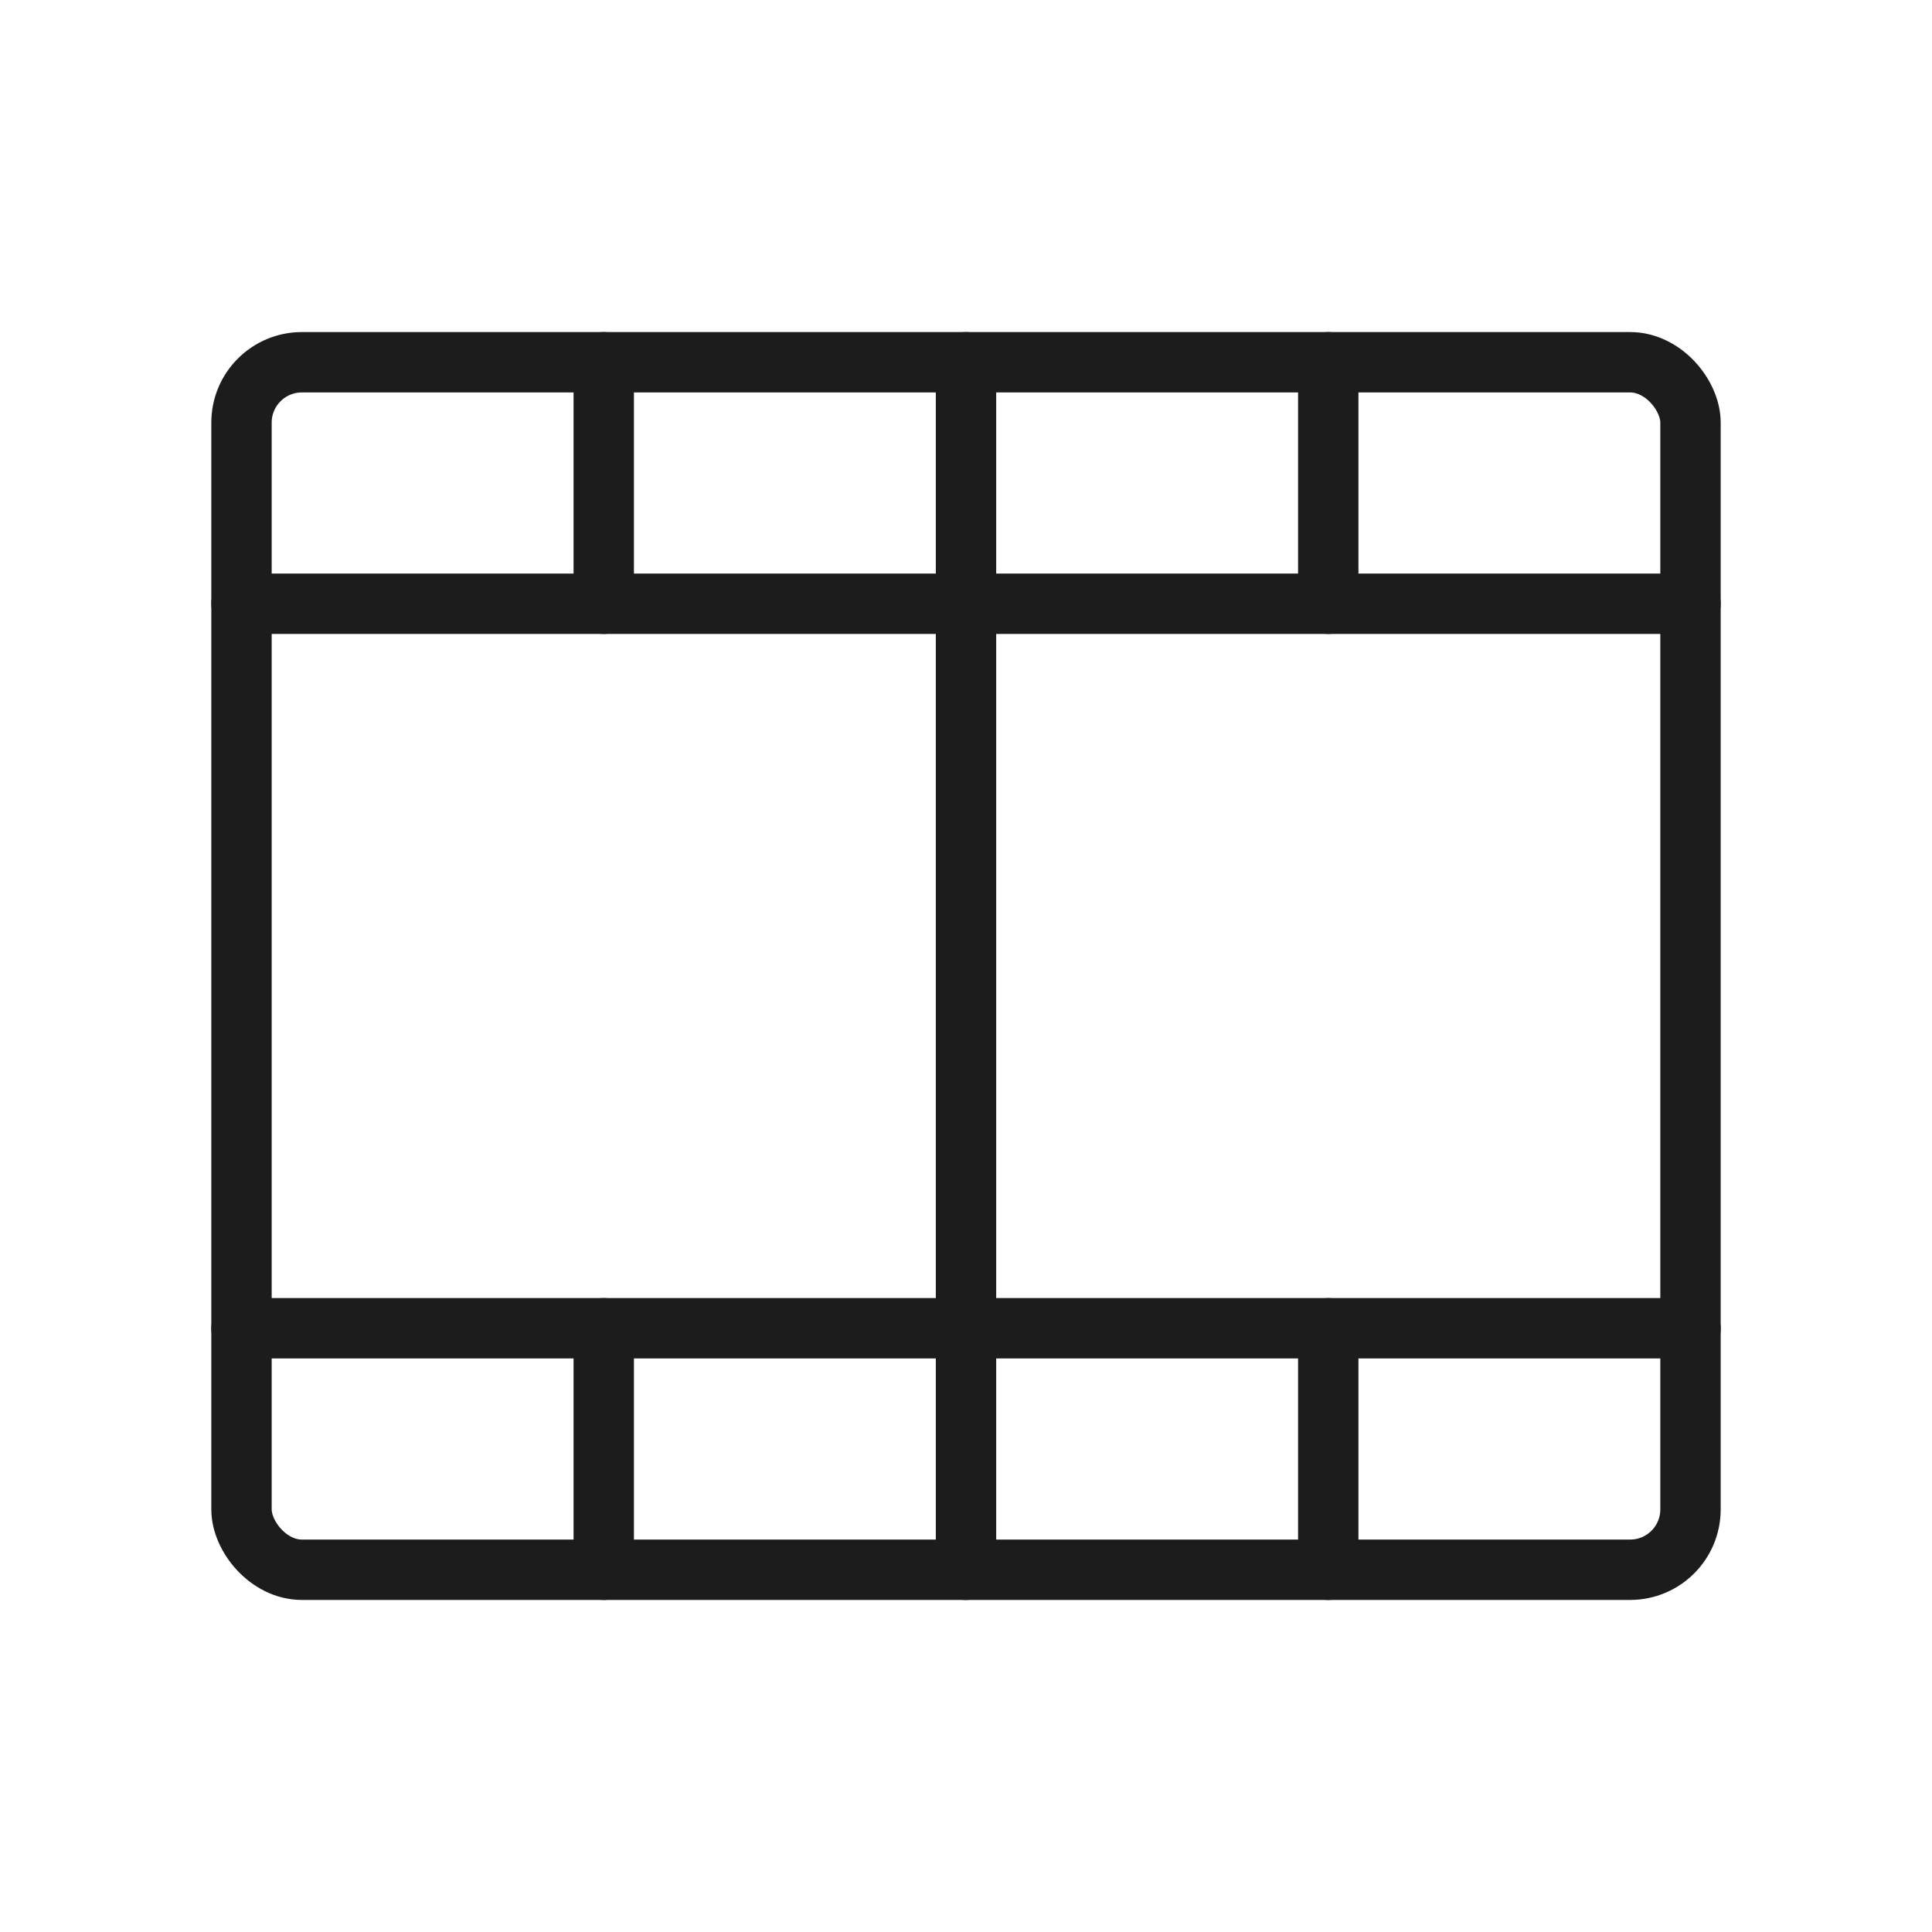 <?xml version="1.0" encoding="UTF-8"?> <svg xmlns="http://www.w3.org/2000/svg" width="192" height="192" fill="#1c1c1c" viewBox="0 0 256 256"> <rect width="256" height="256" fill="none"></rect> <rect x="32" y="48" width="192" height="160" rx="8" fill="none" stroke="#1c1c1c" stroke-linecap="round" stroke-linejoin="round" stroke-width="8"></rect> <line x1="128" y1="48" x2="128" y2="208" fill="none" stroke="#1c1c1c" stroke-linecap="round" stroke-linejoin="round" stroke-width="8"></line> <line x1="32" y1="80" x2="224" y2="80" fill="none" stroke="#1c1c1c" stroke-linecap="round" stroke-linejoin="round" stroke-width="8"></line> <line x1="32" y1="176" x2="224" y2="176" fill="none" stroke="#1c1c1c" stroke-linecap="round" stroke-linejoin="round" stroke-width="8"></line> <line x1="80" y1="48" x2="80" y2="80" fill="none" stroke="#1c1c1c" stroke-linecap="round" stroke-linejoin="round" stroke-width="8"></line> <line x1="176" y1="48" x2="176" y2="80" fill="none" stroke="#1c1c1c" stroke-linecap="round" stroke-linejoin="round" stroke-width="8"></line> <line x1="80" y1="176" x2="80" y2="208" fill="none" stroke="#1c1c1c" stroke-linecap="round" stroke-linejoin="round" stroke-width="8"></line> <line x1="176" y1="176" x2="176" y2="208" fill="none" stroke="#1c1c1c" stroke-linecap="round" stroke-linejoin="round" stroke-width="8"></line> </svg> 